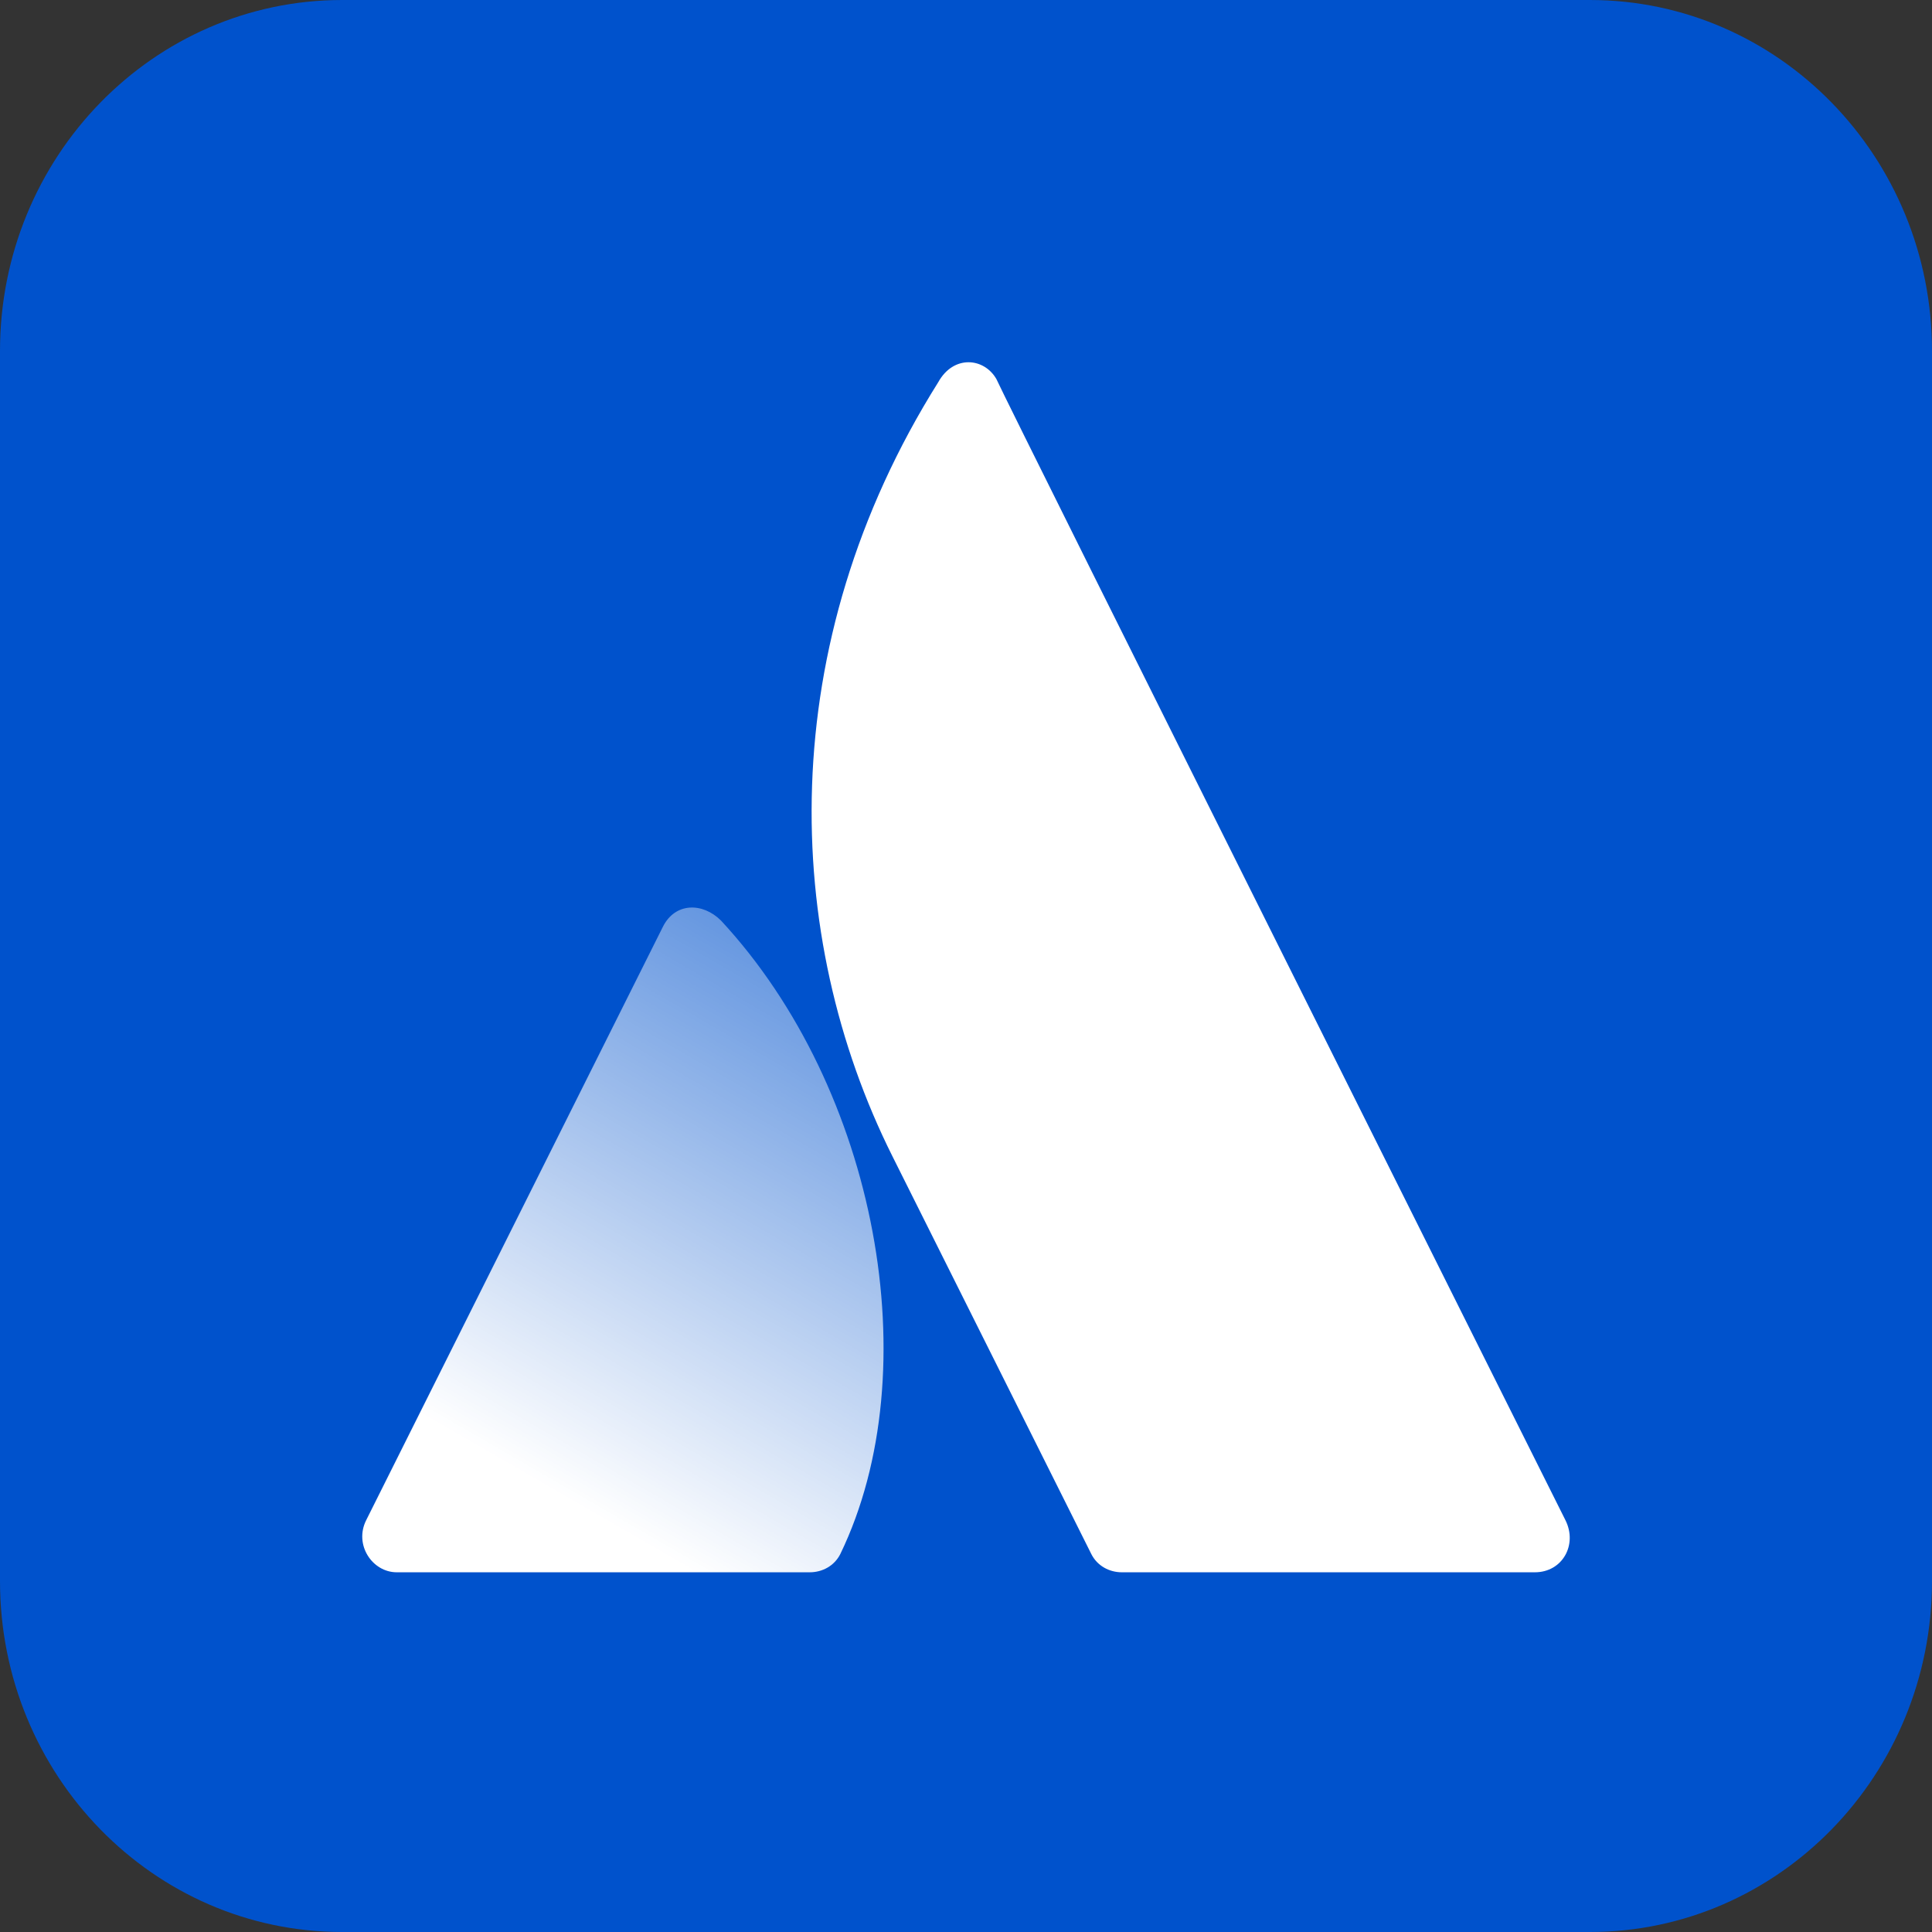 <svg xmlns="http://www.w3.org/2000/svg" width="720" height="720" fill="none"><rect width="100%" height="100%" fill="#333333" stroke="none"/><path fill="#0052CC" d="M592.5 0h-465C57.084 0 0 58.547 0 130.769v458.462C0 661.453 57.084 720 127.5 720h465c70.416 0 127.5-58.547 127.5-130.769V130.769C720 58.547 662.916 0 592.5 0z"/><path fill="url(#a)" d="M268.715 343.084c-6.842-6.841-17.103-6.841-21.664 2.281L136.452 566.561c-4.561 9.122 2.28 19.383 11.402 19.383H301.78c4.561 0 9.122-2.28 11.402-6.841 33.065-68.411 13.682-173.308-44.467-236.019z"/><path fill="#fff" d="M349.67 142.411c-61.57 98.056-58.15 206.374-17.103 288.468l74.112 148.224c2.28 4.561 6.841 6.841 11.402 6.841h153.925c10.262 0 15.963-10.261 11.402-19.383 0 0-207.514-415.028-212.075-425.29-4.561-7.981-15.962-9.121-21.663 1.14z"/><defs><linearGradient id="a" x1="328.851" x2="212.053" y1="377.512" y2="579.816" gradientUnits="userSpaceOnUse"><stop stop-color="#fff" stop-opacity=".4"/><stop offset=".923" stop-color="#fff"/></linearGradient></defs></svg>